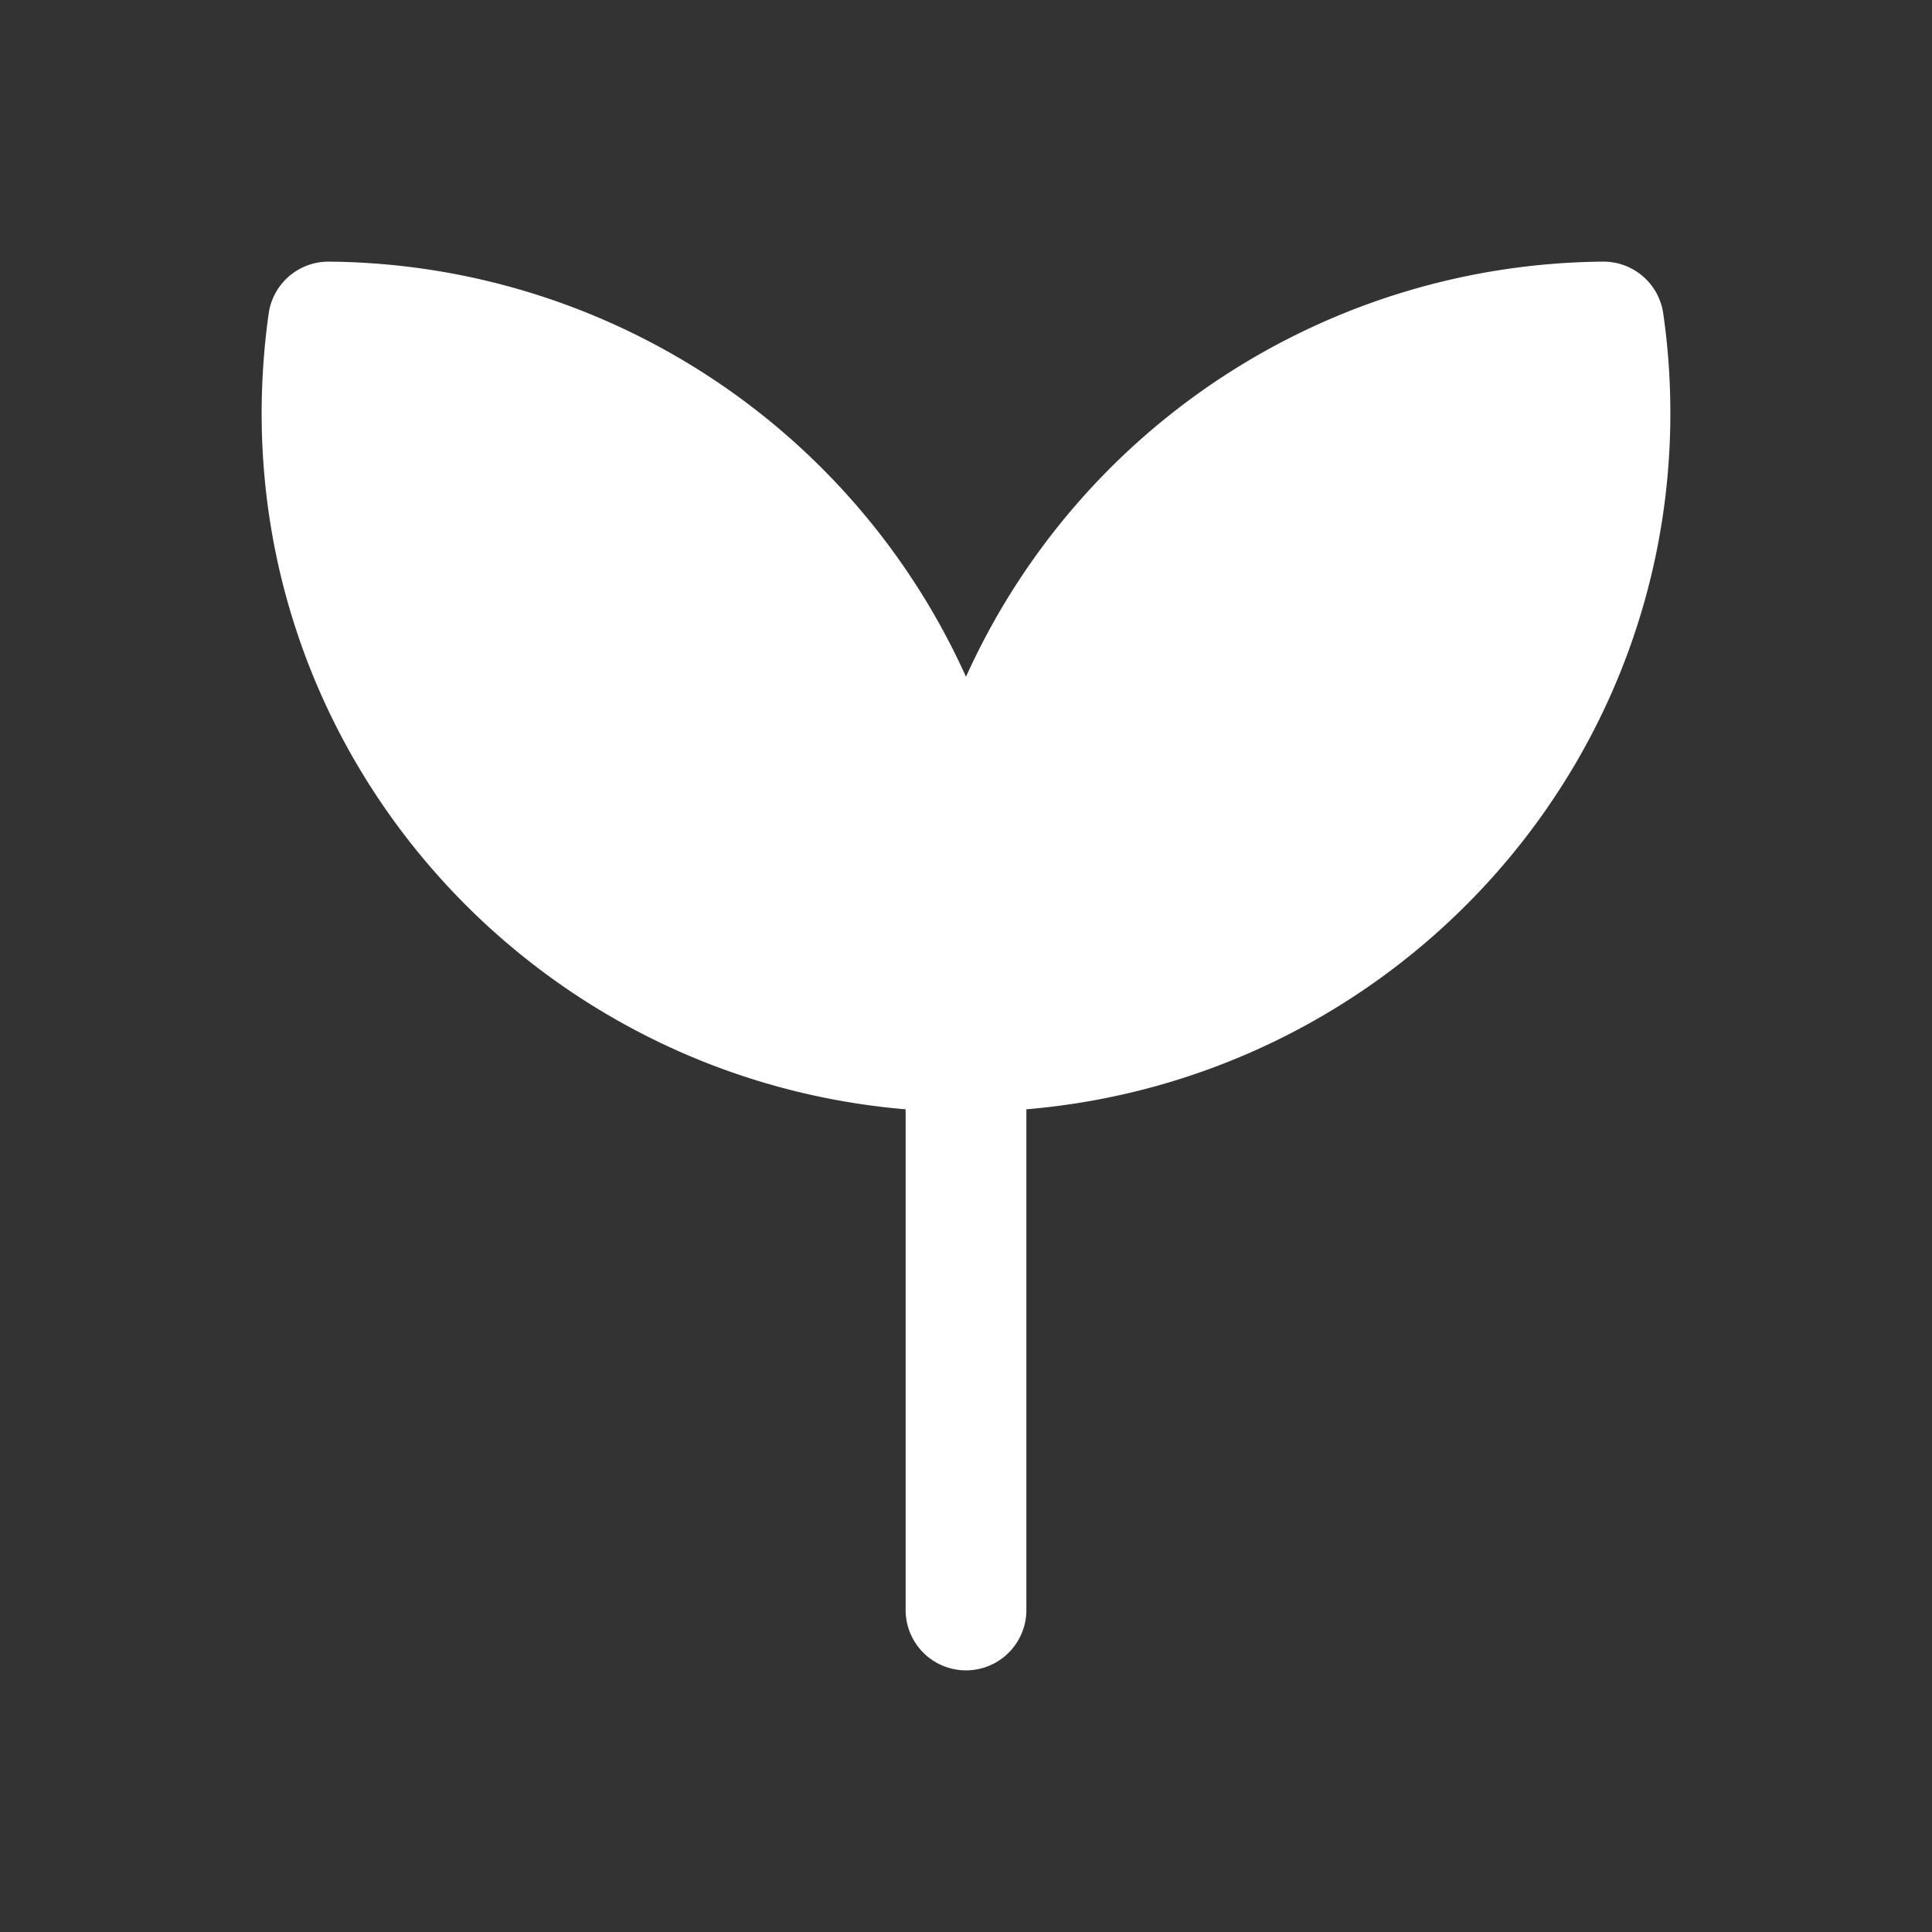 <svg width="40" height="40" fill="none" xmlns="http://www.w3.org/2000/svg"><rect width="100%" height="100%" fill="#333333" stroke="none"/><path d="M6.813 5.417a1.25 1.25 0 00-1.25 1.071 15 15 0 00-.146 2.067c0 7.58 5.873 13.783 13.333 14.412v10.366a1.25 1.25 0 002.5 0V22.967c7.46-.629 13.333-6.834 13.333-14.414 0-.7-.05-1.389-.148-2.066a1.25 1.25 0 00-1.25-1.07A14.6 14.6 0 0020 14.012 14.6 14.6 0 006.813 5.417z" fill="#fff"/></svg>